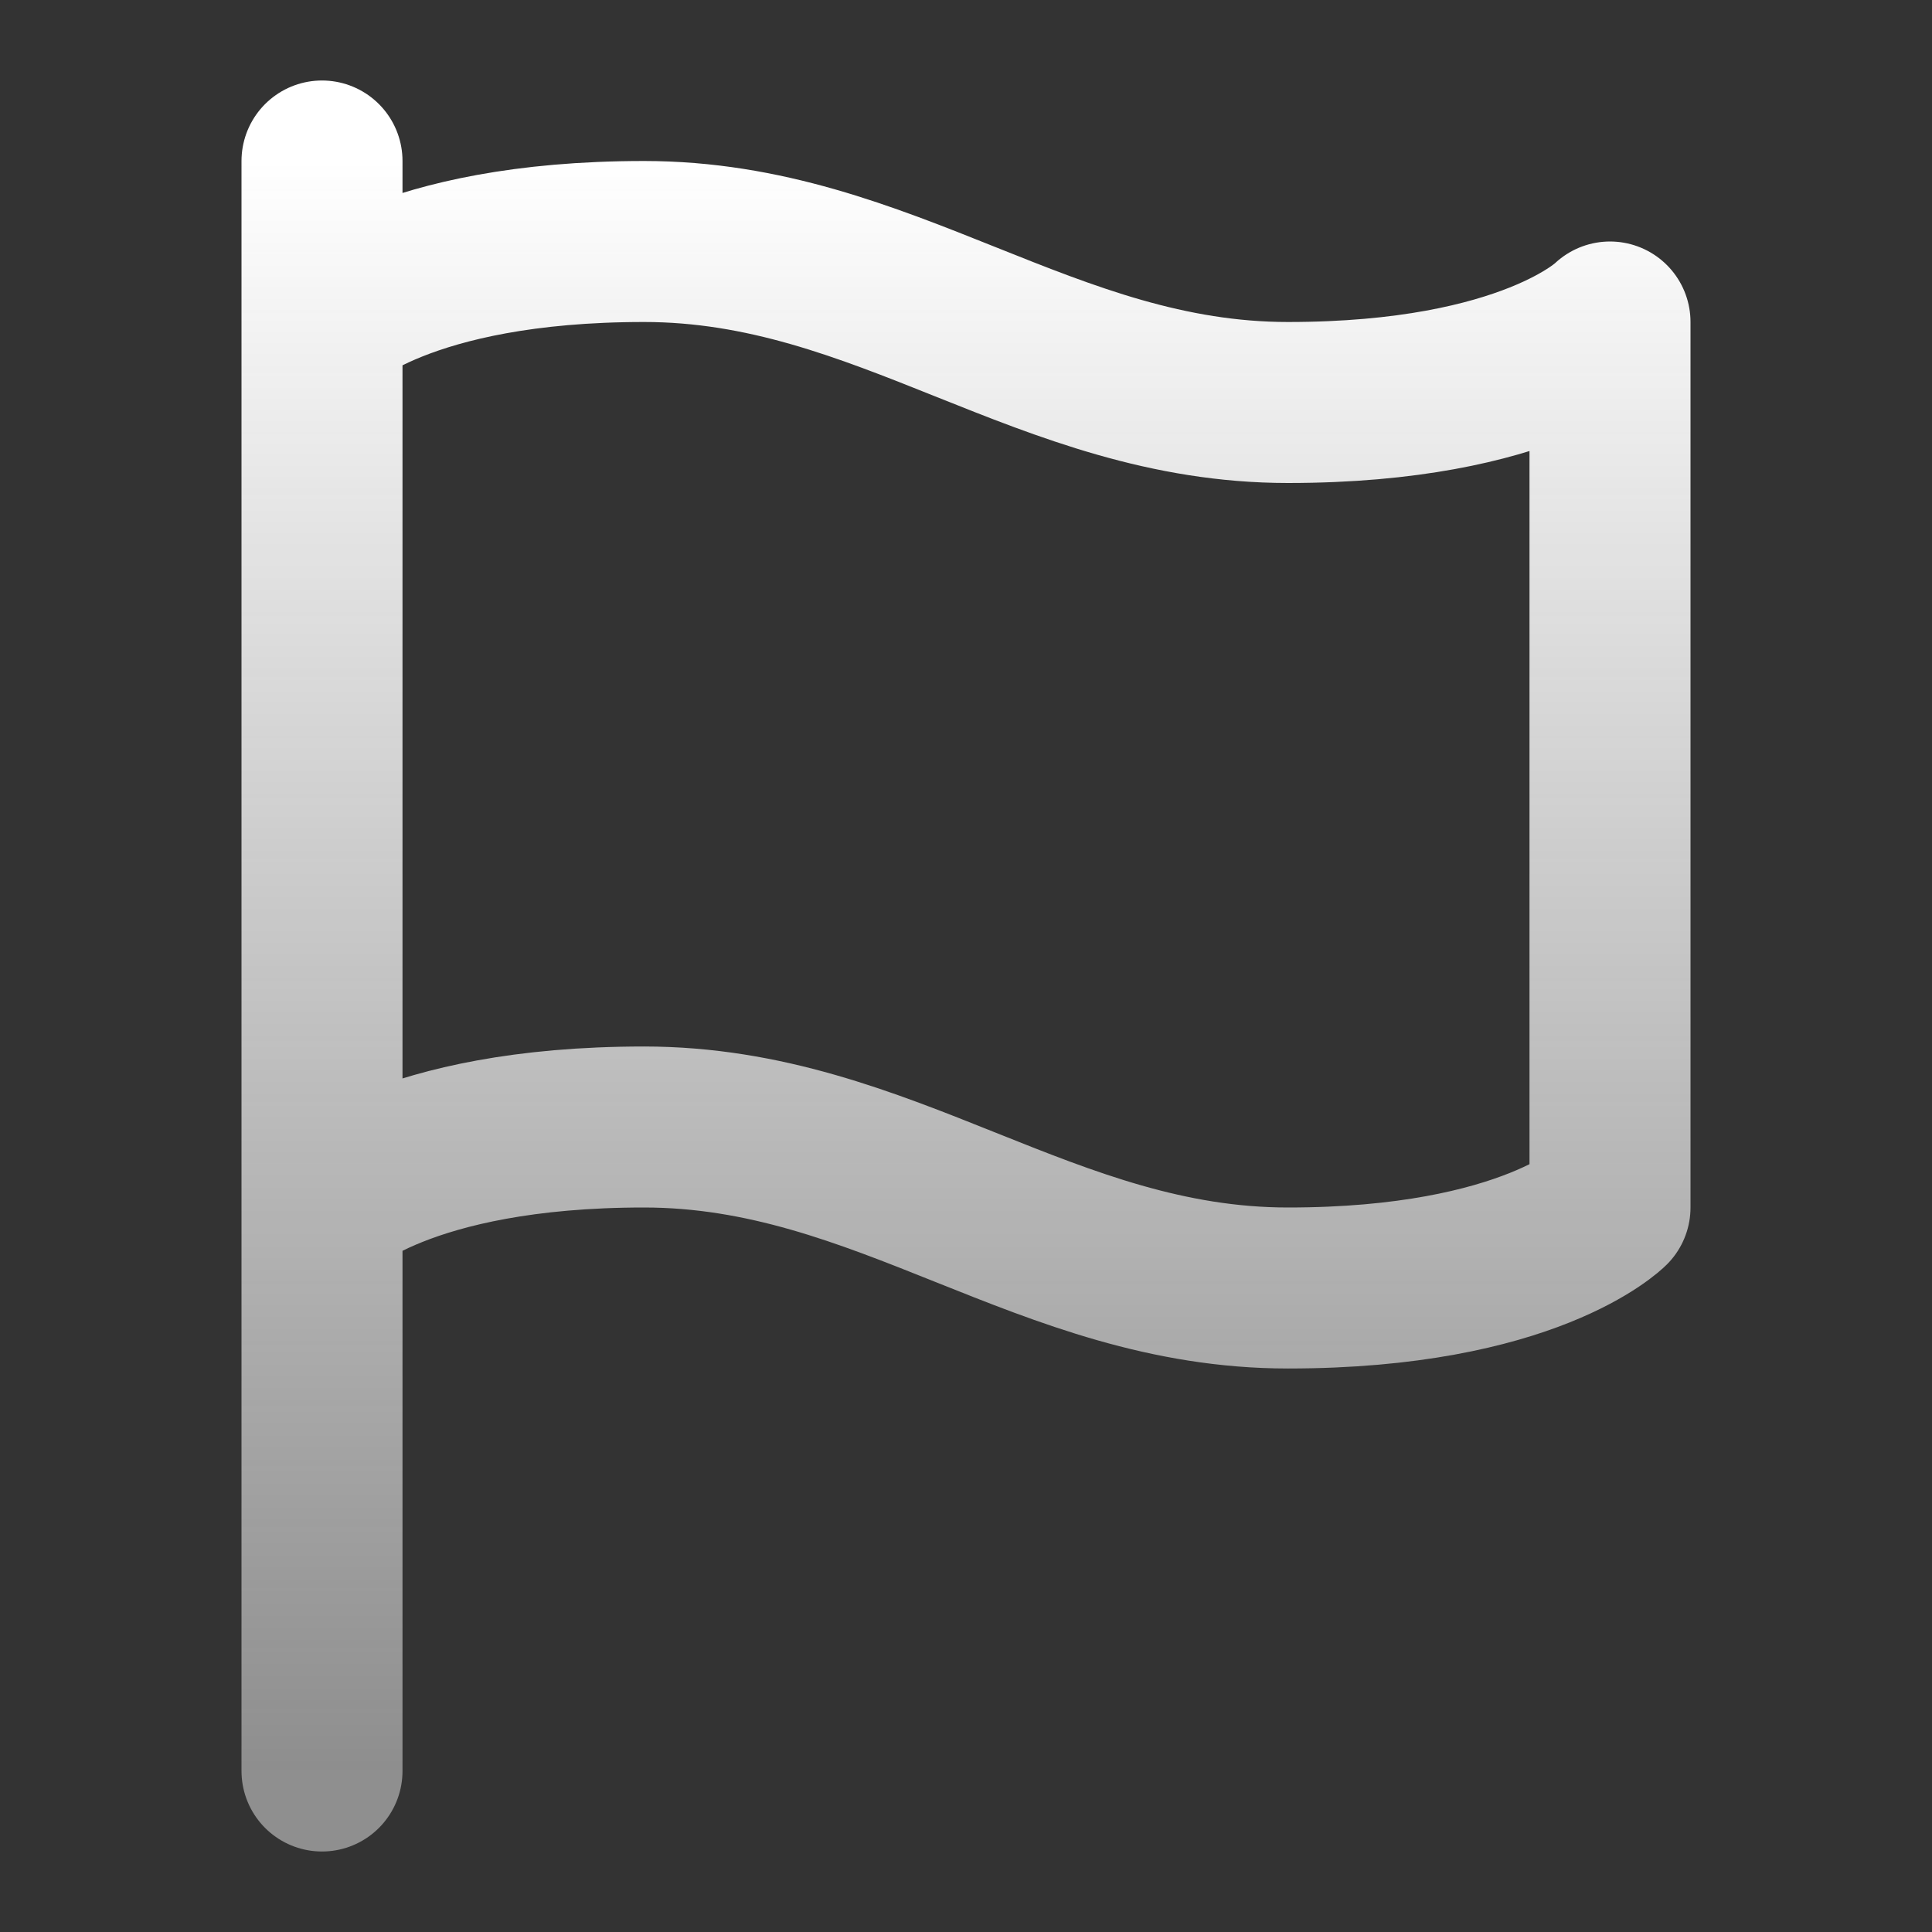 <svg xmlns="http://www.w3.org/2000/svg" fill="none" viewBox="0 0 24 24" height="24" width="24">
<rect x="0" y="0" width="24" height="24" fill="#333333" stroke="none"/>
<path stroke-linejoin="round" stroke-linecap="round" stroke-width="2" stroke="url(#paint0_linear_32_65)" d="M4 15C4 15 5 14 8 14C11 14 13 16 16 16C19 16 20 15 20 15V4C20 4 19 5 16 5C13 5 11 3 8 3C5 3 4 4 4 4M4 22L4 2"></path>
<defs>
<linearGradient gradientUnits="userSpaceOnUse" y2="22" x2="12" y1="2" x1="12" id="paint0_linear_32_65">
<stop stop-color="white"></stop>
<stop stop-opacity="0.48" stop-color="#F1F1F1" offset="1"></stop>
</linearGradient>
</defs>
</svg>
